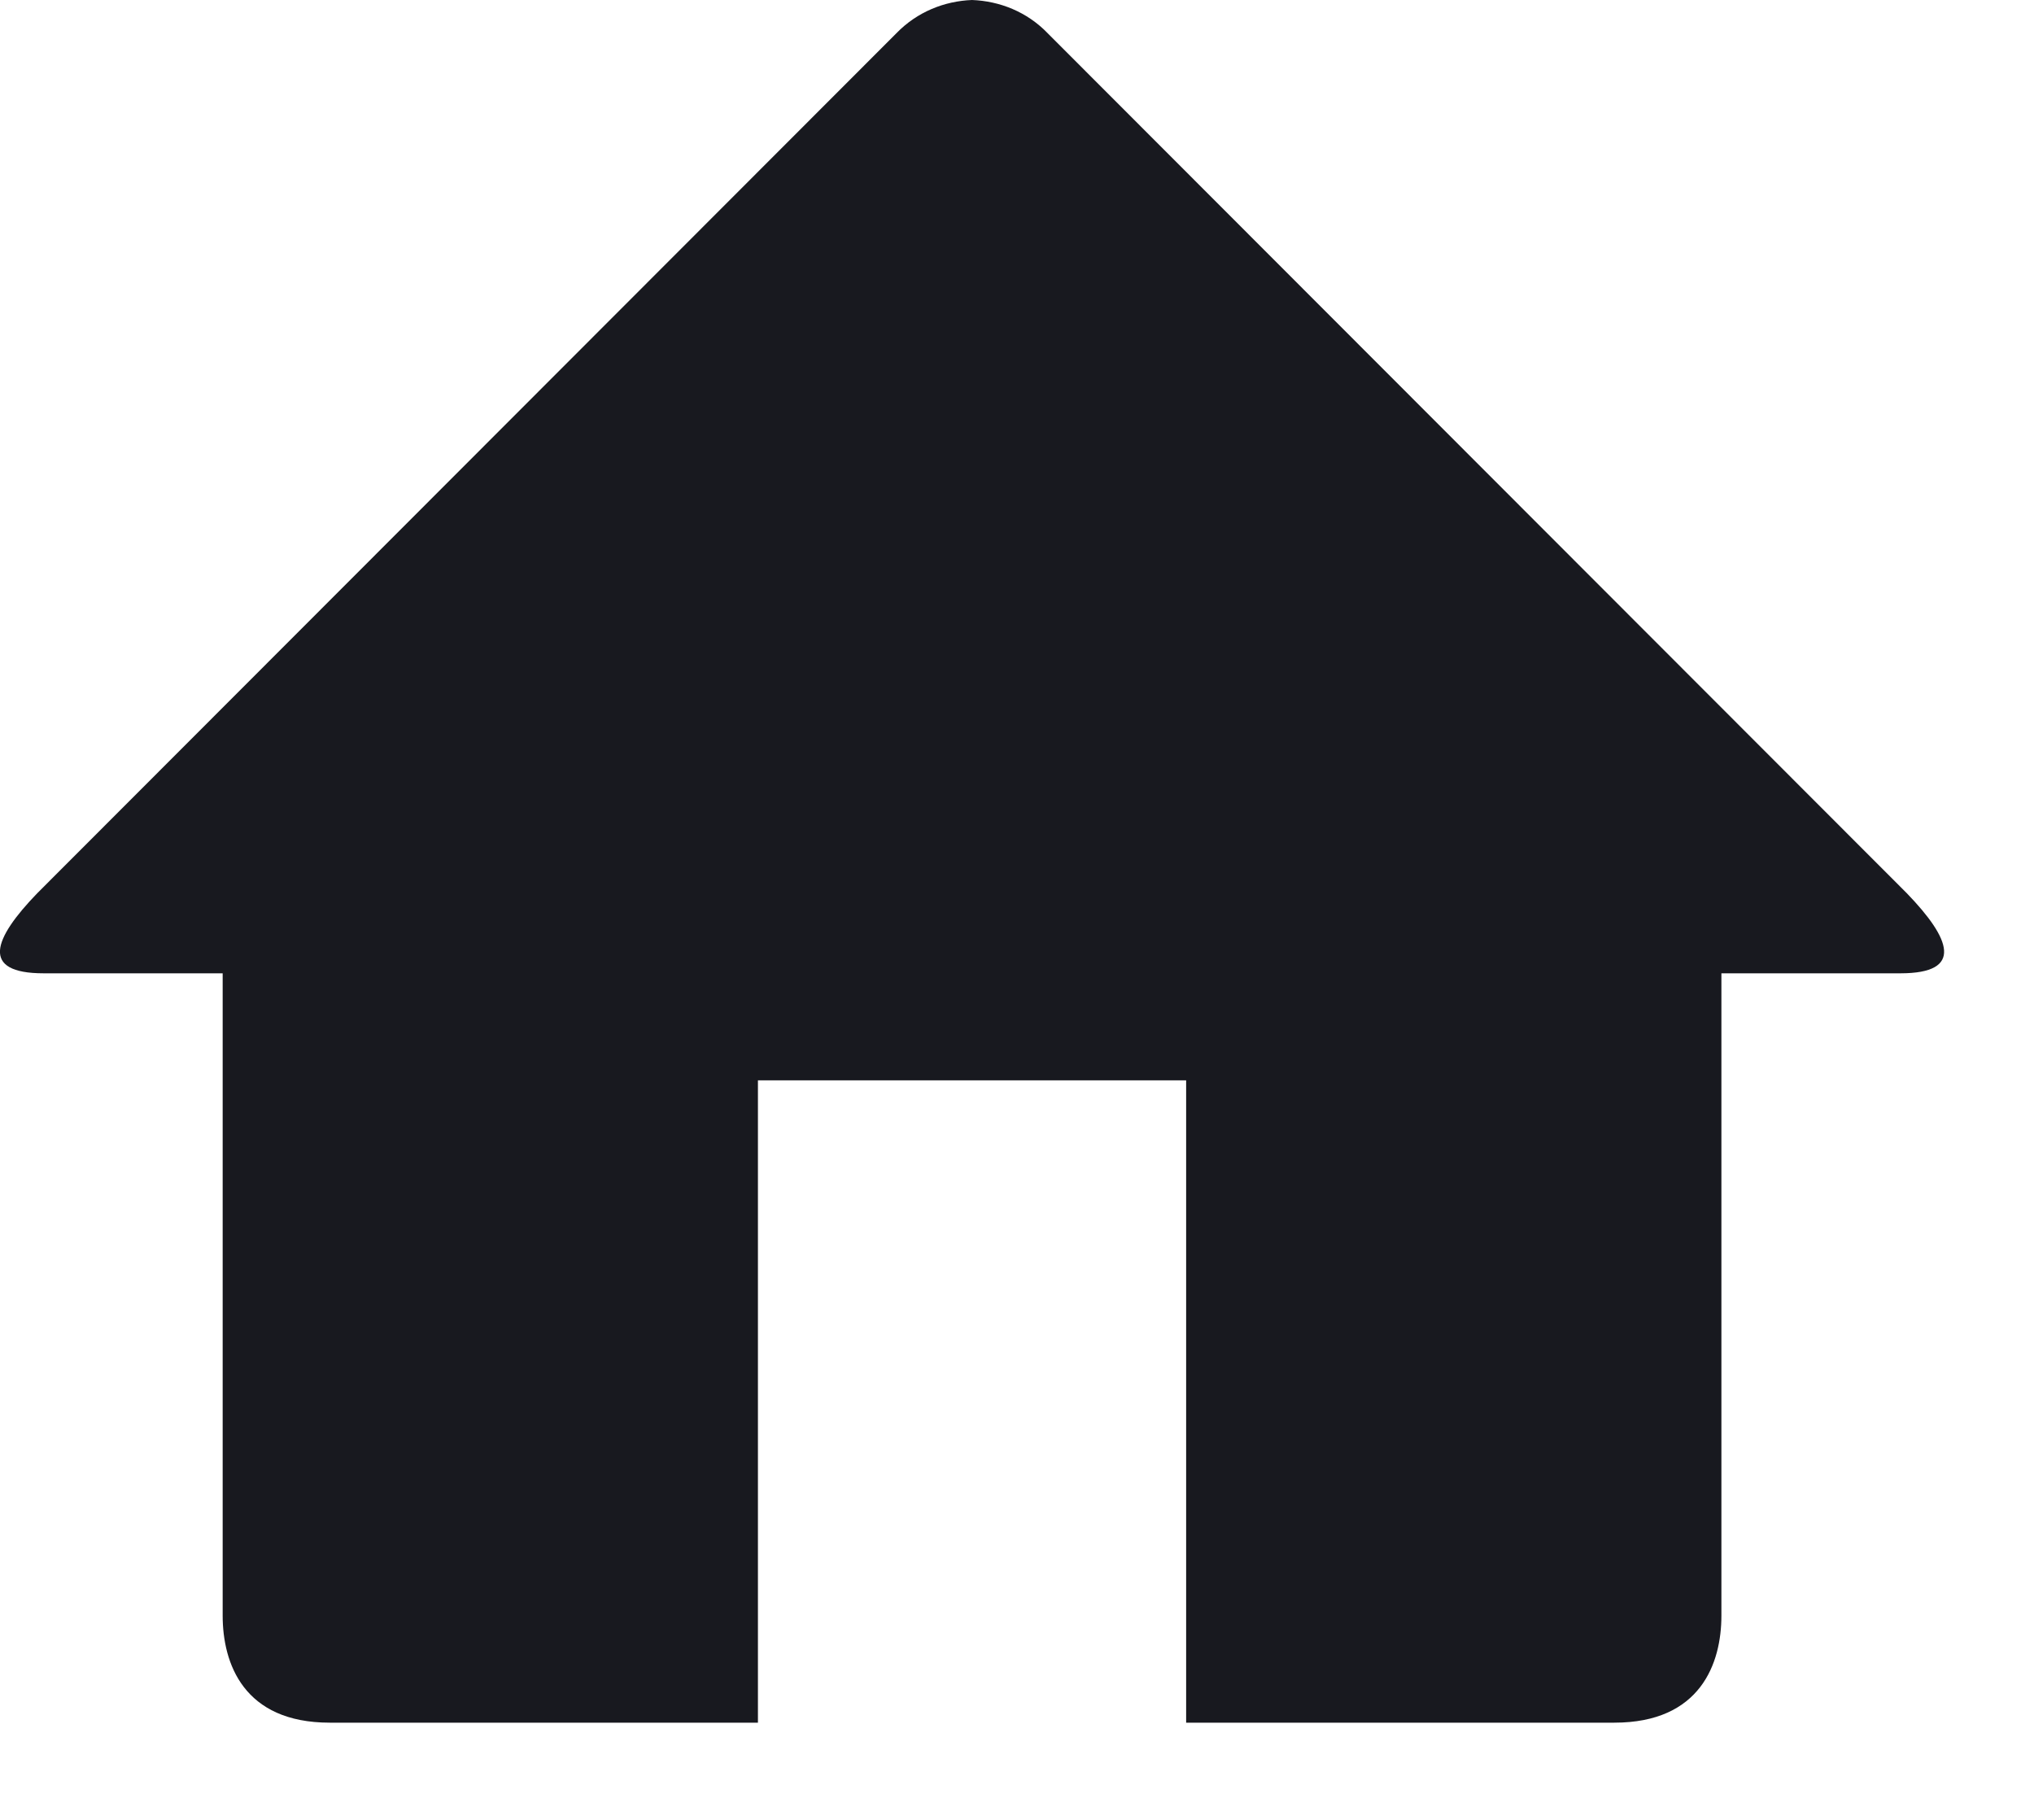<svg width="19" height="17" viewBox="0 0 19 17" fill="none" xmlns="http://www.w3.org/2000/svg">
<path d="M17.752 9.092H16.08V15.092C16.08 15.537 15.886 16.092 15.08 16.092H11.08V10.092H7.08V16.092H3.08C2.274 16.092 2.08 15.537 2.08 15.092V9.092H0.408C-0.19 9.092 -0.062 8.768 0.348 8.344L8.372 0.312C8.567 0.11 8.823 0.01 9.08 0C9.337 0.01 9.593 0.109 9.788 0.312L17.811 8.343C18.222 8.768 18.35 9.092 17.752 9.092V9.092Z" fill="#18191F"/>
</svg>
